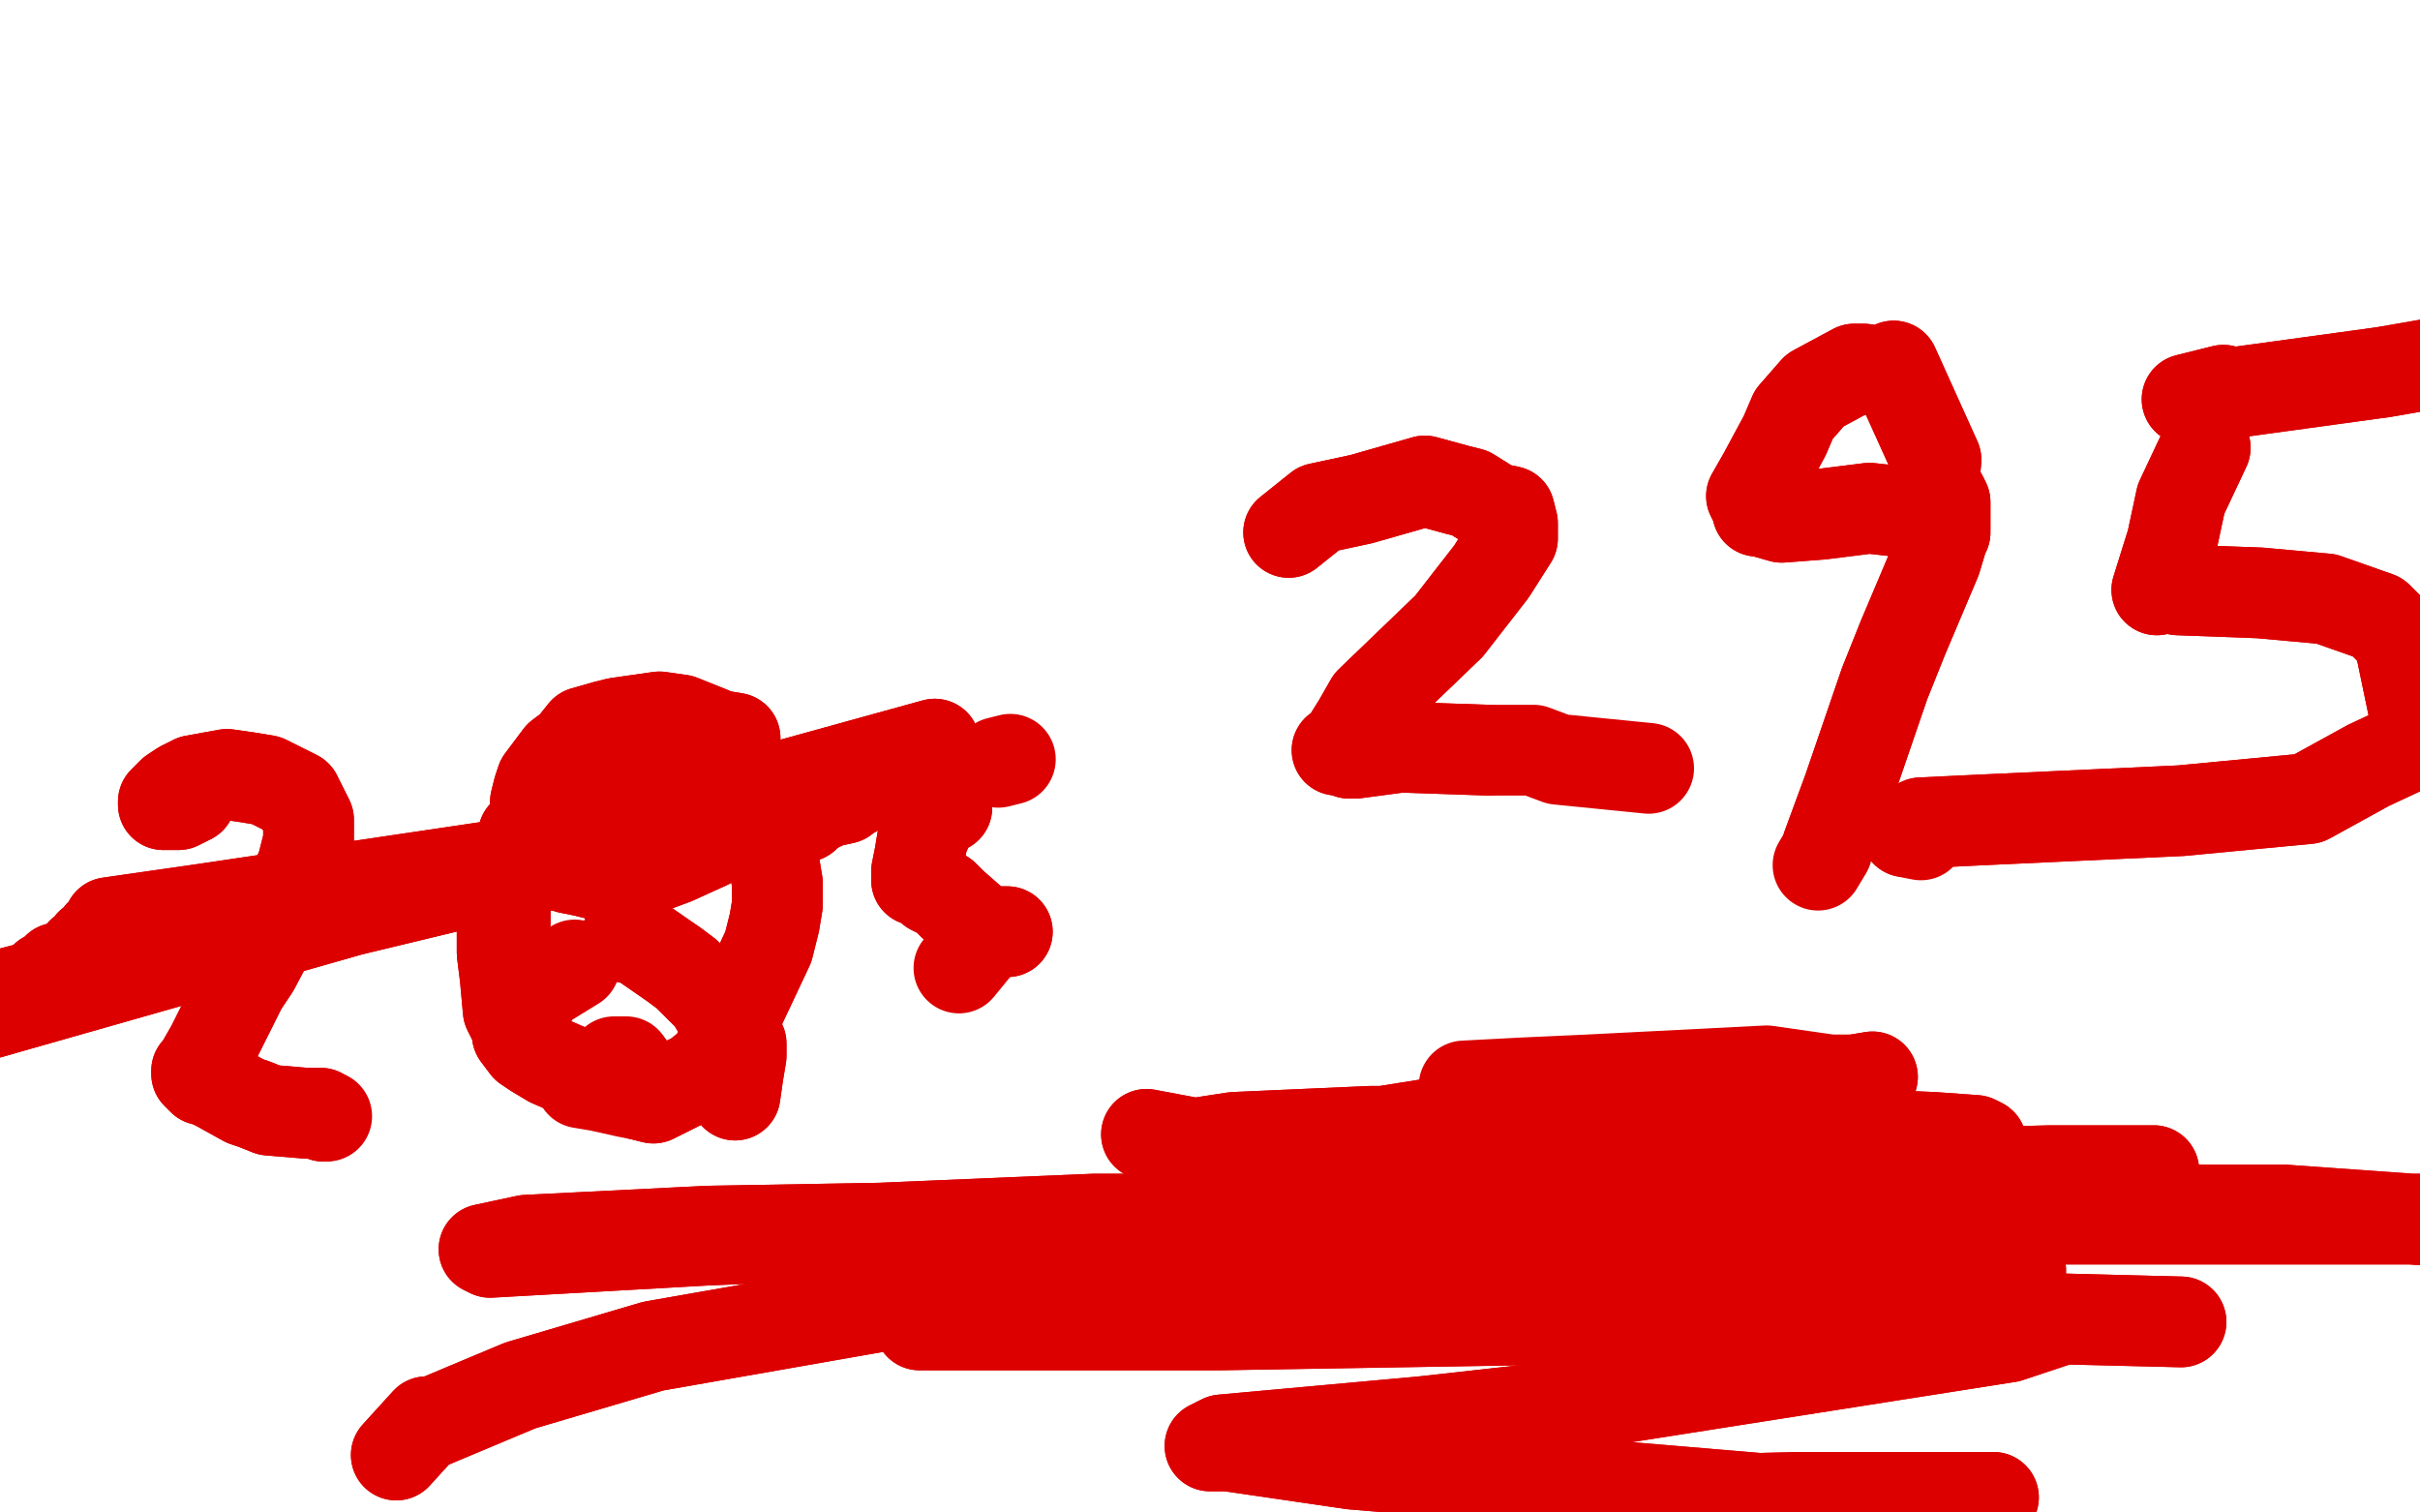 <?xml version="1.0" standalone="no"?>
<!DOCTYPE svg PUBLIC "-//W3C//DTD SVG 1.1//EN"
"http://www.w3.org/Graphics/SVG/1.1/DTD/svg11.dtd">

<svg width="800" height="500" version="1.1" xmlns="http://www.w3.org/2000/svg" xmlns:xlink="http://www.w3.org/1999/xlink" style="stroke-antialiasing: false"><desc>This SVG has been created on https://colorillo.com/</desc><rect x='0' y='0' width='800' height='500' style='fill: rgb(255,255,255); stroke-width:0' /><polyline points="63,264 59,266 59,266 54,266 54,266 54,265 54,265 57,262 60,260 64,258 75,256 82,257 88,258 98,263 102,271 102,274 102,278 100,286 93,303 84,320 80,326 76,334 73,340 70,346 66,353 65,354 65,355 66,356 67,357 68,357 72,359 81,364 84,365 89,367 101,368 102,368 105,368 106,368 107,369" style="fill: none; stroke: #dc0000; stroke-width: 30; stroke-linejoin: round; stroke-linecap: round; stroke-antialiasing: false; stroke-antialias: 0; opacity: 1.0"/>
<polyline points="63,264 59,266 59,266 54,266 54,266 54,265 57,262 60,260 64,258 75,256 82,257 88,258 98,263 102,271 102,274 102,278 100,286 93,303 84,320 80,326 76,334 73,340 70,346 66,353 65,354 65,355 66,356 67,357 68,357 72,359 81,364 84,365 89,367 101,368 102,368 105,368 106,368 107,369 108,369" style="fill: none; stroke: #dc0000; stroke-width: 30; stroke-linejoin: round; stroke-linecap: round; stroke-antialiasing: false; stroke-antialias: 0; opacity: 1.0"/>
<polyline points="196,270 191,270 188,270 179,270 173,276 171,284 168,291 167,297" style="fill: none; stroke: #dc0000; stroke-width: 30; stroke-linejoin: round; stroke-linecap: round; stroke-antialiasing: false; stroke-antialias: 0; opacity: 1.0"/>
<polyline points="216,251 210,255 210,255 209,255 209,255 209,256 209,256 204,261 204,261 202,263 202,263 196,270 196,270" style="fill: none; stroke: #dc0000; stroke-width: 30; stroke-linejoin: round; stroke-linecap: round; stroke-antialiasing: false; stroke-antialias: 0; opacity: 1.0"/>
<polyline points="167,297 167,305 166,308 166,315 167,323 168,334 171,340 171,342 174,346 177,348 182,351 189,354 192,356 195,358 200,359 204,359 206,359 213,359 215,359 217,359 218,359 217,359 215,359 214,359" style="fill: none; stroke: #dc0000; stroke-width: 30; stroke-linejoin: round; stroke-linecap: round; stroke-antialiasing: false; stroke-antialias: 0; opacity: 1.0"/>
<polyline points="216,251 210,255 210,255 209,255 209,255 209,256 209,256 204,261 204,261 202,263 202,263 196,270 191,270 188,270 179,270 173,276 171,284 168,291 167,297 167,305 166,308 166,315 167,323 168,334 171,340 171,342 174,346 177,348 182,351 189,354 192,356 195,358 200,359 204,359 206,359 213,359 215,359 217,359 218,359 217,359 215,359 214,359 212,359 210,355 207,351 203,351" style="fill: none; stroke: #dc0000; stroke-width: 30; stroke-linejoin: round; stroke-linecap: round; stroke-antialiasing: false; stroke-antialias: 0; opacity: 1.0"/>
<polyline points="243,362 244,355 244,355 245,349 245,349 245,345 245,345 242,339 242,339 238,335 235,330 232,327 227,322 223,319 210,310" style="fill: none; stroke: #dc0000; stroke-width: 30; stroke-linejoin: round; stroke-linecap: round; stroke-antialiasing: false; stroke-antialias: 0; opacity: 1.0"/>
<polyline points="243,362 244,355 244,355 245,349 245,349 245,345 245,345 242,339 238,335 235,330 232,327 227,322 223,319 210,310 207,310" style="fill: none; stroke: #dc0000; stroke-width: 30; stroke-linejoin: round; stroke-linecap: round; stroke-antialiasing: false; stroke-antialias: 0; opacity: 1.0"/>
<polyline points="190,319 177,327 177,327 176,330 176,330" style="fill: none; stroke: #dc0000; stroke-width: 30; stroke-linejoin: round; stroke-linecap: round; stroke-antialiasing: false; stroke-antialias: 0; opacity: 1.0"/>
<polyline points="313,267 309,269 309,269 308,270 308,270 308,271 308,271 307,272 307,272 306,275 306,275 305,277 304,283 303,288 303,290 303,291 304,291 306,292 308,294 312,296 315,299 323,306 327,309 330,308 332,308 333,308 332,308" style="fill: none; stroke: #dc0000; stroke-width: 30; stroke-linejoin: round; stroke-linecap: round; stroke-antialiasing: false; stroke-antialias: 0; opacity: 1.0"/>
<polyline points="313,267 309,269 309,269 308,270 308,270 308,271 308,271 307,272 307,272 306,275 305,277 304,283 303,288 303,290 303,291 304,291 306,292 308,294 312,296 315,299 323,306 327,309 330,308 332,308 333,308 332,308 328,308 326,309 317,320" style="fill: none; stroke: #dc0000; stroke-width: 30; stroke-linejoin: round; stroke-linecap: round; stroke-antialiasing: false; stroke-antialias: 0; opacity: 1.0"/>
<polyline points="330,252 334,251 334,251" style="fill: none; stroke: #dc0000; stroke-width: 30; stroke-linejoin: round; stroke-linecap: round; stroke-antialiasing: false; stroke-antialias: 0; opacity: 1.0"/>
<polyline points="243,244 237,243 237,243 235,242 235,242 225,238 218,237 204,239 200,240 193,242 189,247 185,250 179,258 178,261 177,265 177,269 178,276 179,280 182,283 188,287 193,288 197,289 204,289 215,287 223,284 234,279 239,275 241,274 244,272 246,271 248,270 251,274 252,277 254,280 256,286 257,292 257,299 256,305 254,313 246,330 237,349 235,352 230,356 224,359 216,363 212,362" style="fill: none; stroke: #dc0000; stroke-width: 30; stroke-linejoin: round; stroke-linecap: round; stroke-antialiasing: false; stroke-antialias: 0; opacity: 1.0"/>
<polyline points="243,244 237,243 237,243 235,242 225,238 218,237 204,239 200,240 193,242 189,247 185,250 179,258 178,261 177,265 177,269 178,276 179,280 182,283 188,287 193,288 197,289 204,289 215,287 223,284 234,279 239,275 241,274 244,272 246,271 248,270 251,274 252,277 254,280 256,286 257,292 257,299 256,305 254,313 246,330 237,349 235,352 230,356 224,359 216,363 212,362 207,361 198,359 192,358" style="fill: none; stroke: #dc0000; stroke-width: 30; stroke-linejoin: round; stroke-linecap: round; stroke-antialiasing: false; stroke-antialias: 0; opacity: 1.0"/>
<polyline points="-24,341 -14,338 -14,338 309,246 309,246 -6,333 -6,333 301,251 301,251 4,328 4,328 290,259 290,259 15,323 15,323 282,262 282,262 19,320 279,264 25,317 272,266 28,316 270,267 27,315 267,269 28,315 266,270 30,312 263,271 32,311 261,272 33,309 255,273 34,308 250,274 34,308 248,275 36,306 247,275 37,305 246,275 37,305 246,274 37,305 246,275 36,305 245,275" style="fill: none; stroke: #dc0000; stroke-width: 30; stroke-linejoin: round; stroke-linecap: round; stroke-antialiasing: false; stroke-antialias: 0; opacity: 1.0"/>
<polyline points="-24,341 -14,338 -14,338 309,246 309,246 -6,333 -6,333 301,251 301,251 4,328 4,328 290,259 290,259 15,323 15,323 282,262 19,320 279,264 25,317 272,266 28,316 270,267 27,315 267,269 28,315 266,270 30,312 263,271 32,311 261,272 33,309 255,273 34,308 250,274 34,308 248,275 36,306 247,275 37,305 246,275 37,305 246,274 37,305 246,275 36,305 245,275 36,305 246,275 36,305 247,275 36,305 249,275" style="fill: none; stroke: #dc0000; stroke-width: 30; stroke-linejoin: round; stroke-linecap: round; stroke-antialiasing: false; stroke-antialias: 0; opacity: 1.0"/>
<polyline points="426,176 436,168 436,168 450,165 450,165 471,159 471,159 482,162 482,162 486,163 486,163 494,168 494,168 499,169 500,173 500,178 493,189 479,207 453,232 449,239 444,247 442,248 443,248 446,249 448,249 463,247 492,248" style="fill: none; stroke: #dc0000; stroke-width: 30; stroke-linejoin: round; stroke-linecap: round; stroke-antialiasing: false; stroke-antialias: 0; opacity: 1.0"/>
<polyline points="426,176 436,168 436,168 450,165 450,165 471,159 471,159 482,162 482,162 486,163 486,163 494,168 499,169 500,173 500,178 493,189 479,207 453,232 449,239 444,247 442,248 443,248 446,249 448,249 463,247 492,248 496,248 507,248 515,251 545,254" style="fill: none; stroke: #dc0000; stroke-width: 30; stroke-linejoin: round; stroke-linecap: round; stroke-antialiasing: false; stroke-antialias: 0; opacity: 1.0"/>
<polyline points="643,176 639,163 639,163 640,152 640,152 626,121 626,121 623,123 623,123 616,122 616,122 613,122 613,122 600,129 593,137 590,144 583,157 579,164 581,168 581,169 582,169 589,171 602,170 618,168 627,169 636,167 638,167 642,166 642,164 643,166 643,168 643,175 640,185 629,211 623,226 611,261 604,280" style="fill: none; stroke: #dc0000; stroke-width: 30; stroke-linejoin: round; stroke-linecap: round; stroke-antialiasing: false; stroke-antialias: 0; opacity: 1.0"/>
<polyline points="643,176 639,163 639,163 640,152 640,152 626,121 626,121 623,123 623,123 616,122 616,122 613,122 600,129 593,137 590,144 583,157 579,164 581,168 581,169 582,169 589,171 602,170 618,168 627,169 636,167 638,167 642,166 642,164 643,166 643,168 643,175 640,185 629,211 623,226 611,261 604,280 604,281 601,286" style="fill: none; stroke: #dc0000; stroke-width: 30; stroke-linejoin: round; stroke-linecap: round; stroke-antialiasing: false; stroke-antialias: 0; opacity: 1.0"/>
<polyline points="729,148 721,165 721,165 718,179 718,179 713,195 713,195 715,191 715,191 715,194 715,194 720,195 720,195 747,196 769,198 786,204 793,211 798,235 798,246" style="fill: none; stroke: #dc0000; stroke-width: 30; stroke-linejoin: round; stroke-linecap: round; stroke-antialiasing: false; stroke-antialias: 0; opacity: 1.0"/>
<polyline points="798,246 783,253 763,264 721,268 656,271 635,272 630,275" style="fill: none; stroke: #dc0000; stroke-width: 30; stroke-linejoin: round; stroke-linecap: round; stroke-antialiasing: false; stroke-antialias: 0; opacity: 1.0"/>
<polyline points="729,148 721,165 721,165 718,179 718,179 713,195 713,195 715,191 715,191 715,194 715,194 720,195 747,196 769,198 786,204 793,211 798,235 798,246 783,253 763,264 721,268 656,271 635,272 630,275 635,276" style="fill: none; stroke: #dc0000; stroke-width: 30; stroke-linejoin: round; stroke-linecap: round; stroke-antialiasing: false; stroke-antialias: 0; opacity: 1.0"/>
<polyline points="735,132 723,132 723,132 735,129 735,129 737,130 737,130 788,123 788,123 811,119 811,119 863,107 863,107" style="fill: none; stroke: #dc0000; stroke-width: 30; stroke-linejoin: round; stroke-linecap: round; stroke-antialiasing: false; stroke-antialias: 0; opacity: 1.0"/>
<polyline points="735,132 723,132 723,132 735,129 735,129 737,130 737,130 788,123 788,123 811,119 811,119 863,107" style="fill: none; stroke: #dc0000; stroke-width: 30; stroke-linejoin: round; stroke-linecap: round; stroke-antialiasing: false; stroke-antialias: 0; opacity: 1.0"/>
<polyline points="131,481 141,470 141,470 141,471 141,471 172,458 172,458 216,445 216,445 370,418 370,418 489,405 579,400 652,401 712,400 755,400 811,404 814,403 802,403 673,403 488,403 427,403 362,403 291,406 234,407 174,410 160,413 162,414 233,410 328,406 495,405 560,405 633,412 660,418 668,420 664,421 618,424 399,437 368,435 317,438 304,438 313,438 330,438 403,438 584,435 640,435 721,437 682,436 664,442 524,464 470,470 404,476 400,478 406,478 447,484 613,498 644,495 659,495 646,495 595,495 554,496 508,496 496,496 535,498 564,501 583,500 594,501 594,502 563,501 538,503" style="fill: none; stroke: #dc0000; stroke-width: 30; stroke-linejoin: round; stroke-linecap: round; stroke-antialiasing: false; stroke-antialias: 0; opacity: 1.0"/>
<polyline points="131,481 141,470 141,470 141,471 141,471 172,458 172,458 216,445 216,445 370,418 489,405 579,400 652,401 712,400 755,400 811,404 814,403 802,403 673,403 488,403 427,403 362,403 291,406 234,407 174,410 160,413 162,414 233,410 328,406 495,405 560,405 633,412 660,418 668,420 664,421 618,424 399,437 368,435 317,438 304,438 313,438 330,438 403,438 584,435 640,435 721,437 682,436 664,442 524,464 470,470 404,476 400,478 406,478 447,484 613,498 644,495 659,495 646,495 595,495 554,496 508,496 496,496 535,498 564,501 583,500 594,501 594,502 563,501 538,503 522,503 534,503 557,505 578,504 589,504" style="fill: none; stroke: #dc0000; stroke-width: 30; stroke-linejoin: round; stroke-linecap: round; stroke-antialiasing: false; stroke-antialias: 0; opacity: 1.0"/>
<polyline points="654,394 703,390 703,390 712,387 712,387 704,387 704,387 688,387 688,387 678,387 678,387 601,389 601,389 528,390 477,390 403,380 379,375 395,378 408,376 453,374 556,374 593,374 639,376 653,377 655,378 559,384 514,385 467,384 442,380 435,377 451,375 495,368 541,364 610,358 619,356 613,357" style="fill: none; stroke: #dc0000; stroke-width: 30; stroke-linejoin: round; stroke-linecap: round; stroke-antialiasing: false; stroke-antialias: 0; opacity: 1.0"/>
<polyline points="654,394 703,390 703,390 712,387 712,387 704,387 704,387 688,387 688,387 678,387 678,387 601,389 528,390 477,390 403,380 379,375 395,378 408,376 453,374 556,374 593,374 639,376 653,377 655,378 559,384 514,385 467,384 442,380 435,377 451,375 495,368 541,364 610,358 619,356 613,357 605,357 584,354 525,357 503,358 484,359" style="fill: none; stroke: #dc0000; stroke-width: 30; stroke-linejoin: round; stroke-linecap: round; stroke-antialiasing: false; stroke-antialias: 0; opacity: 1.0"/>
</svg>
